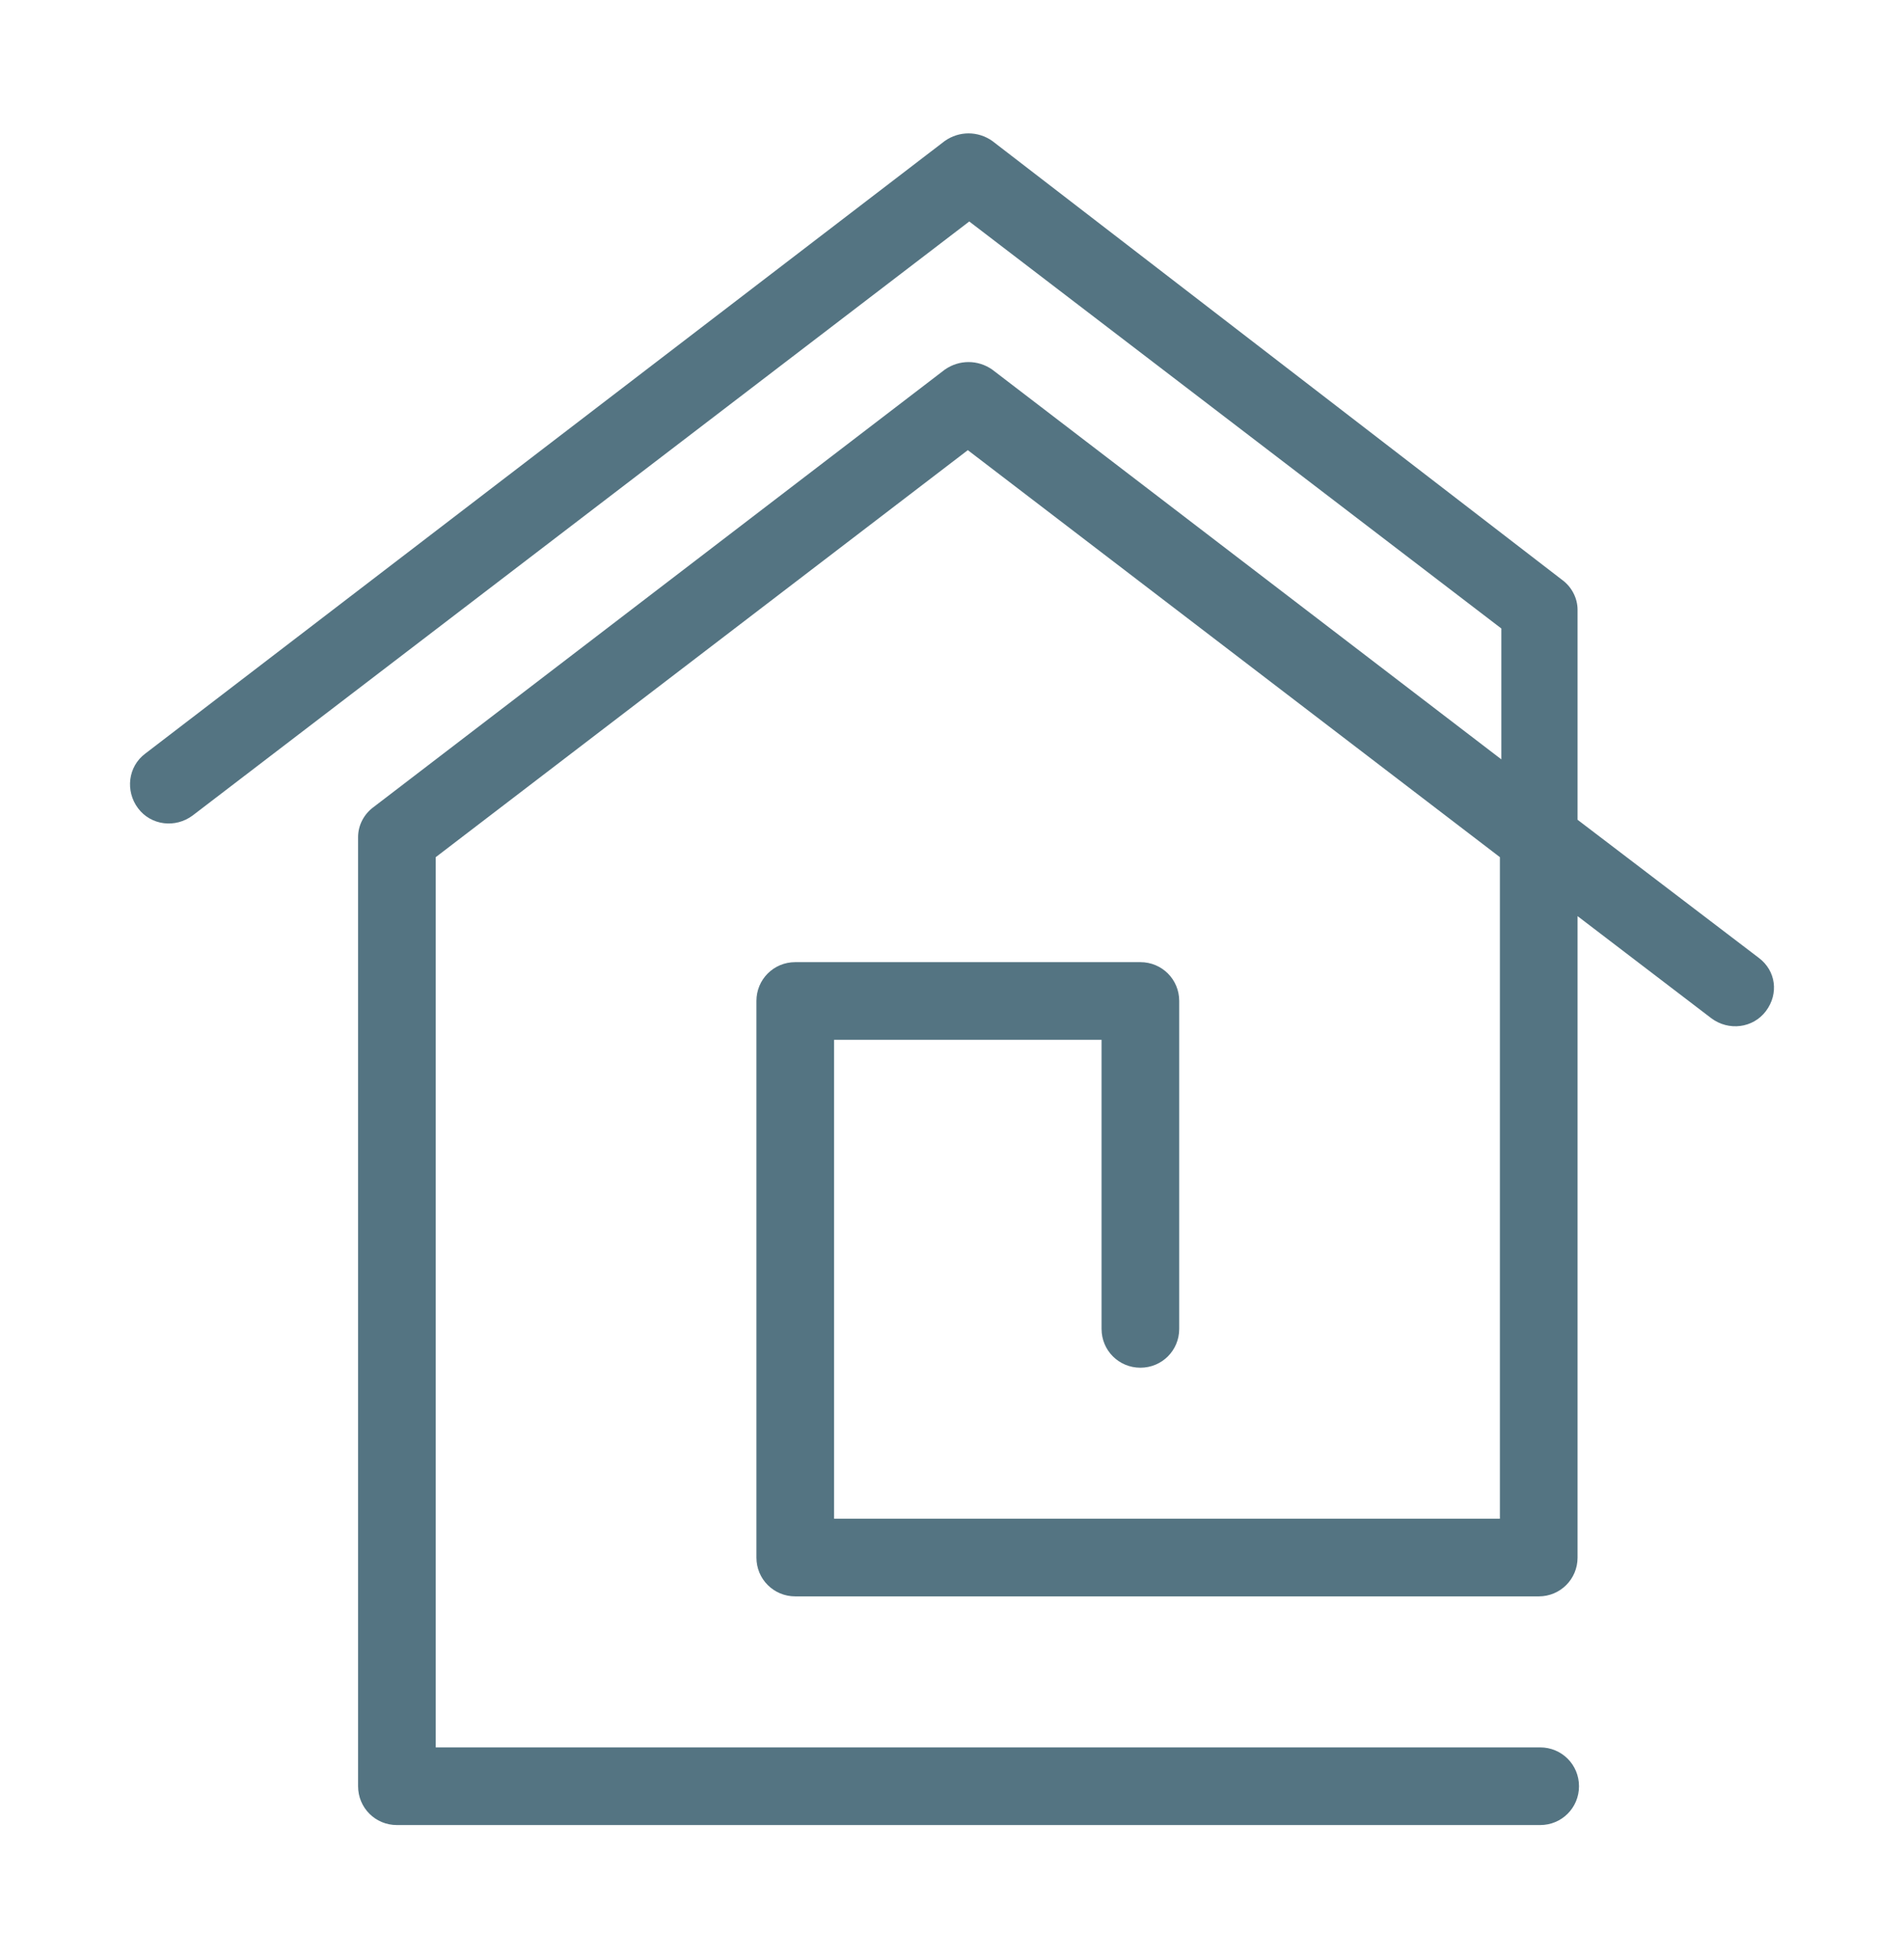 <?xml version="1.0" encoding="UTF-8"?>
<svg data-bbox="9.041 9.275 114.319 117.625" viewBox="0 0 132.4 136.2" xmlns="http://www.w3.org/2000/svg" data-type="color">
    <g>
        <path d="M122.3 66.6 109.7 57V42.4c0-.8-.4-1.6-1.1-2.1L69 9.8c-1-.7-2.3-.7-3.3 0L10.1 52.4c-1.2.9-1.4 2.6-.5 3.8.9 1.2 2.6 1.4 3.8.5l54-41.3 37 28.3v9.1L69 25.7c-1-.7-2.3-.7-3.3 0L26 56.1c-.7.5-1.1 1.3-1.1 2.1v66c0 1.5 1.2 2.7 2.7 2.7h79.5c1.5 0 2.7-1.2 2.7-2.7 0-1.5-1.2-2.7-2.7-2.7H30.3V59.6l37-28.3 37 28.3v46H58V72.3h18.6v20.1c0 1.5 1.2 2.7 2.7 2.7 1.5 0 2.7-1.2 2.7-2.7V69.6c0-1.5-1.2-2.7-2.7-2.7h-24c-1.5 0-2.7 1.2-2.7 2.7v38.7c0 1.5 1.2 2.7 2.7 2.7H107c1.5 0 2.7-1.2 2.7-2.7V63.7l9.3 7.1c1.2.9 2.9.7 3.8-.5.9-1.2.7-2.8-.5-3.7z" fill="#547482" data-color="1"/>
    </g>
</svg>
